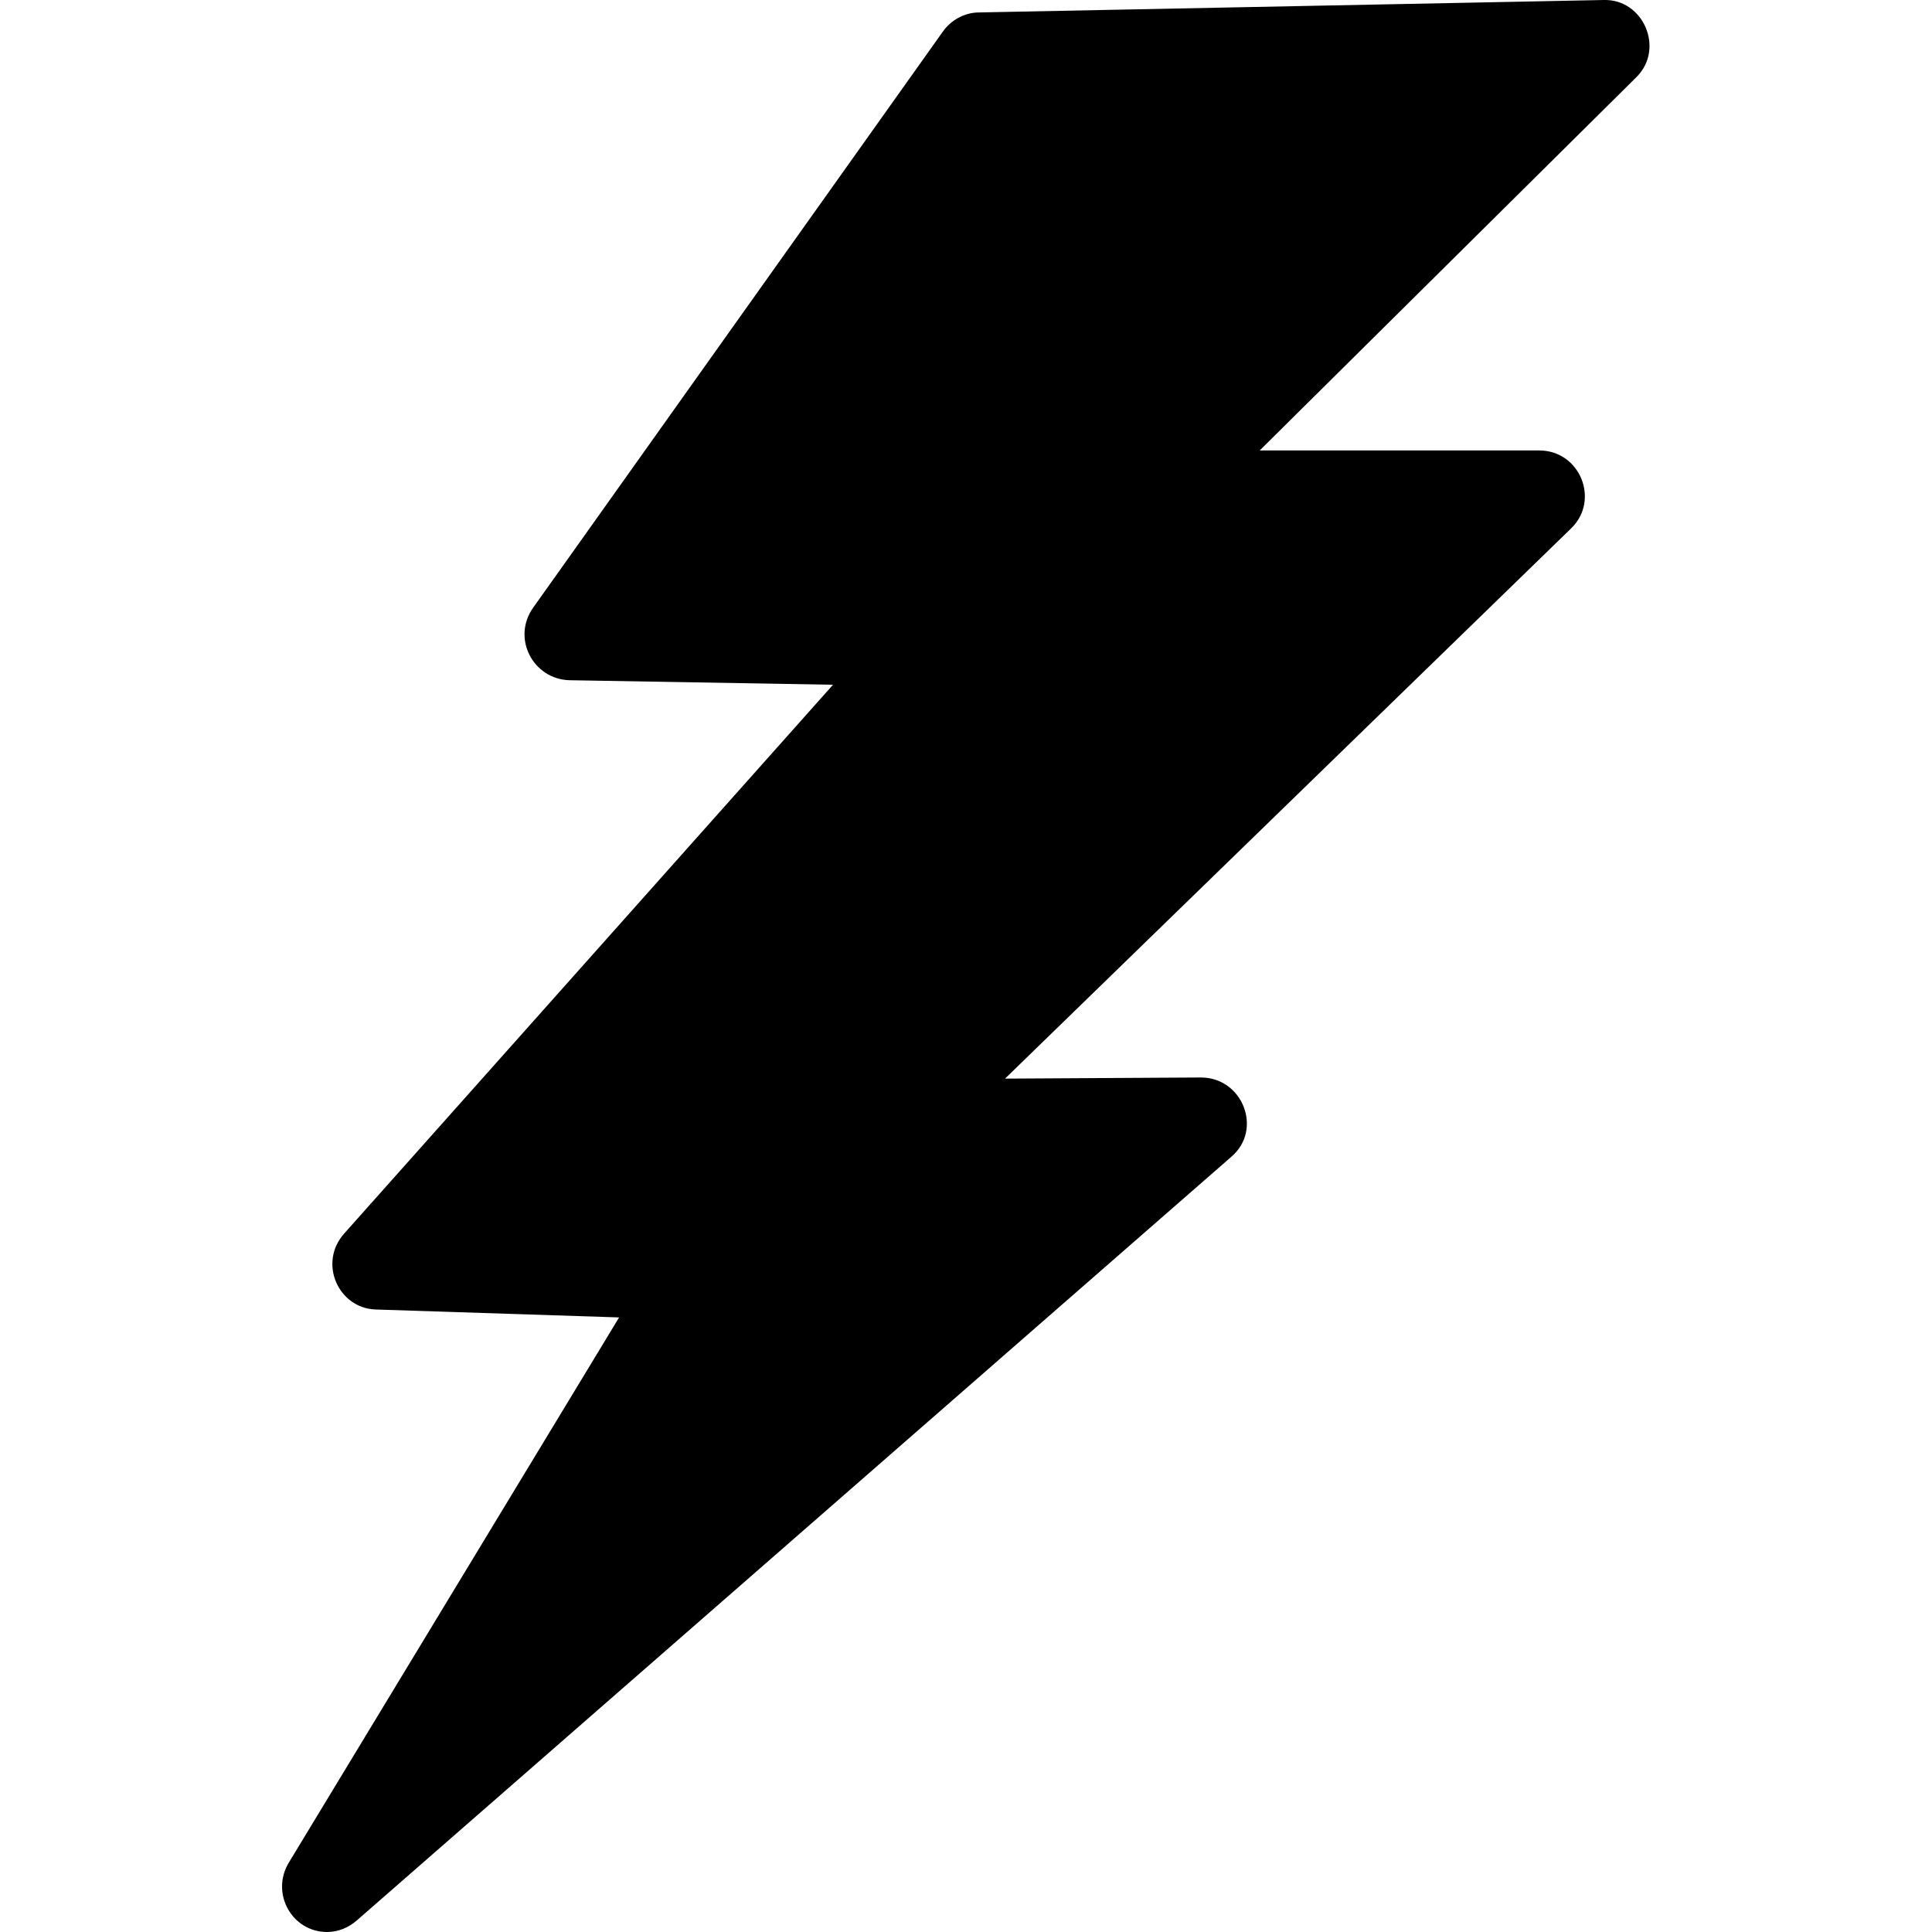 <svg clip-rule="evenodd" fill-rule="evenodd" height="512" image-rendering="optimizeQuality" shape-rendering="geometricPrecision" text-rendering="geometricPrecision" viewBox="0 0 1707 1707" width="512" xmlns="http://www.w3.org/2000/svg"><g id="Layer_x0020_1"><path d="m289 1707c-31 0-50-34-34-61l292-482-215-7c-33-1-51-41-28-67l432-485-233-4c-32-1-51-37-32-64l362-509c7-10 19-17 32-17l552-11c35-1 54 43 29 68l-333 330h247c36 0 54 44 28 69l-500 486 173-1c37 0 55 46 27 70l-773 675c-7 6-16 10-26 10z"/></g></svg>